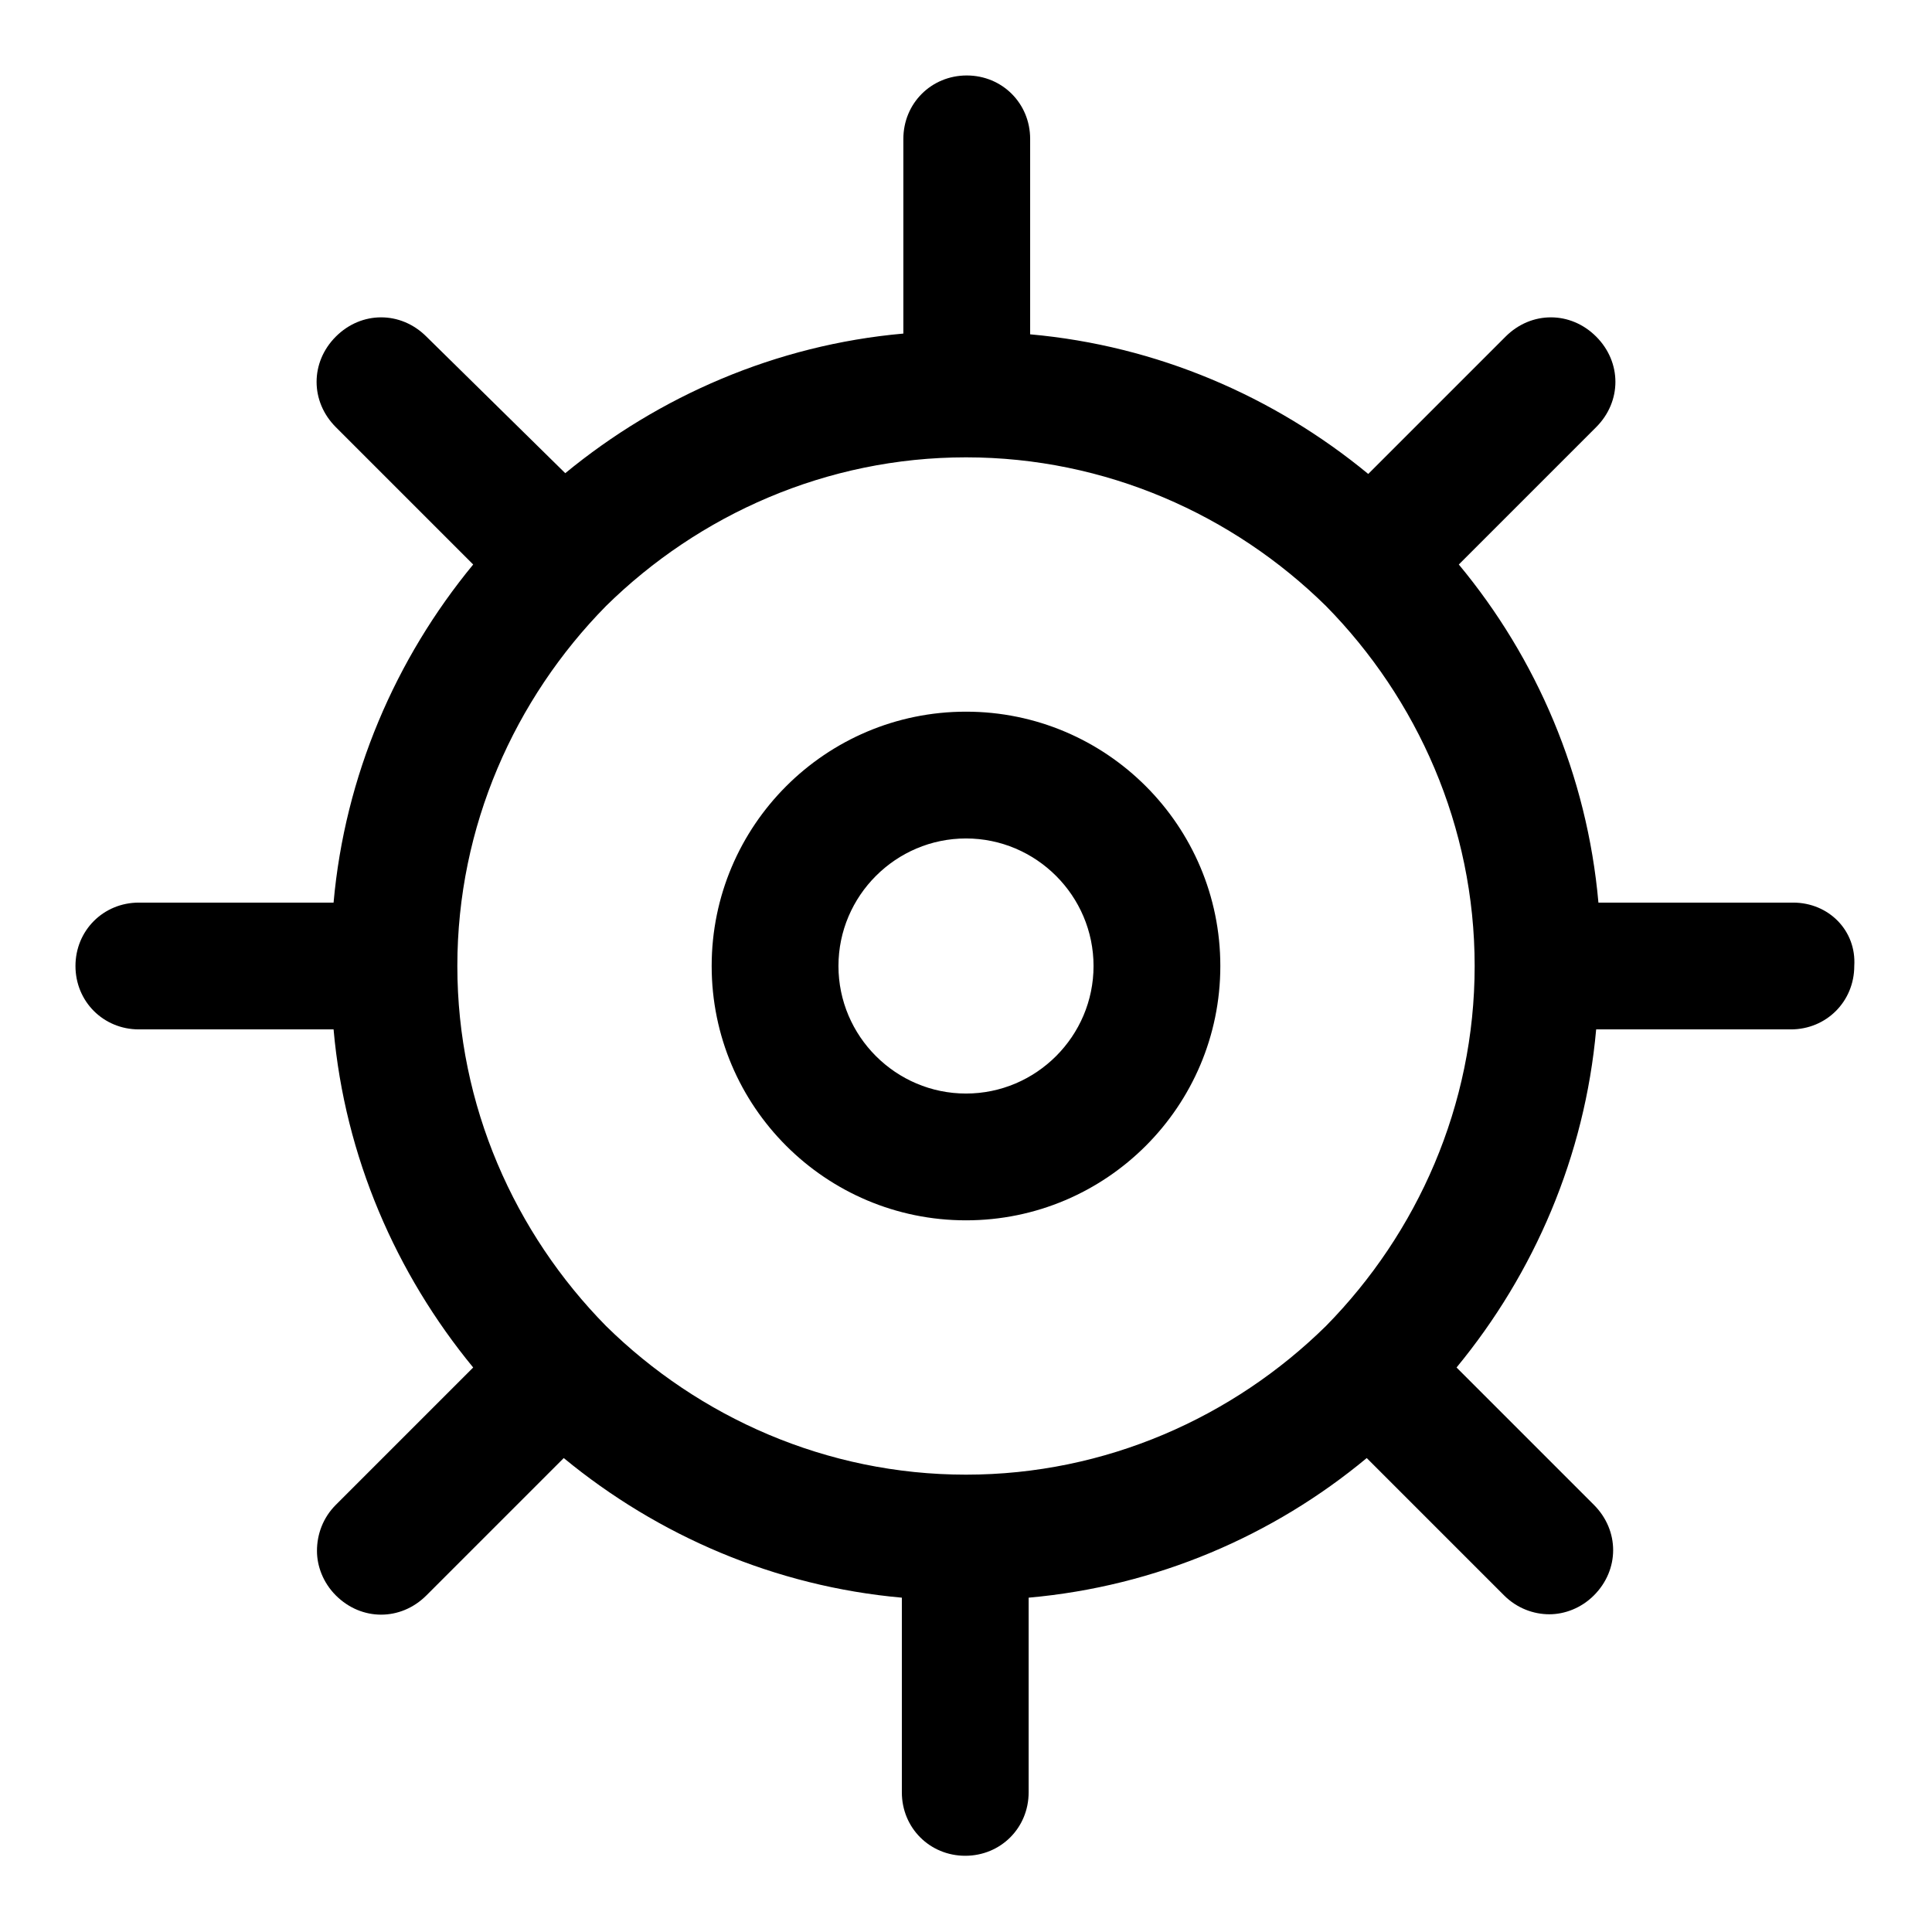 <?xml version="1.0" encoding="utf-8"?>
<!-- Svg Vector Icons : http://www.onlinewebfonts.com/icon -->
<!DOCTYPE svg PUBLIC "-//W3C//DTD SVG 1.1//EN" "http://www.w3.org/Graphics/SVG/1.1/DTD/svg11.dtd">
<svg version="1.1" xmlns="http://www.w3.org/2000/svg" xmlns:xlink="http://www.w3.org/1999/xlink" x="0px" y="0px" viewBox="0 0 256 256" enable-background="new 0 0 256 256" xml:space="preserve">
<g><g><path fill="#000000" d="M128,111.1c9.3,0,16.9,7.6,16.9,16.9c0,9.3-7.6,16.9-16.9,16.9c-9.3,0-16.9-7.6-16.9-16.9C111.1,118.7,118.7,111.1,128,111.1L128,111.1z M128,94.3c-18.6,0-33.7,15.1-33.7,33.7c0,18.6,15.1,33.7,33.7,33.7c18.6,0,33.7-15.1,33.7-33.7C161.7,109.4,146.6,94.3,128,94.3L128,94.3z"/><path fill="#000000" d="M237.6,119.6h-25.8c-1.5-16.9-8.2-32.4-18.5-44.8l18.2-18.2c3.4-3.4,3.4-8.6,0-12c-3.4-3.4-8.6-3.4-12,0l-18.2,18.2c-12.5-10.3-28-17-44.8-18.5V18.4c0-4.7-3.7-8.4-8.4-8.4c-4.7,0-8.4,3.7-8.4,8.4v25.8c-16.9,1.5-32.4,8.3-44.8,18.5L56.5,44.6c-3.4-3.4-8.6-3.4-12,0c-3.4,3.4-3.4,8.6,0,12l18.2,18.2c-10.3,12.5-17,28-18.5,44.8H18.4c-4.7,0-8.4,3.7-8.4,8.4c0,4.7,3.7,8.4,8.4,8.4h25.8c1.5,16.9,8.3,32.4,18.5,44.8l-18.2,18.2c-1.7,1.7-2.5,3.9-2.5,6.1c0,2,0.8,4.2,2.5,5.9c3.4,3.4,8.6,3.4,12,0l18.2-18.2c12.5,10.3,28,17,44.8,18.5v25.8c0,4.7,3.7,8.4,8.4,8.4c4.7,0,8.4-3.7,8.4-8.4v-25.8c16.9-1.5,32.4-8.2,44.8-18.5l18.2,18.2c1.7,1.7,3.9,2.5,6,2.5c2,0,4.2-0.8,5.9-2.5c3.4-3.4,3.4-8.6,0-12l-18.2-18.2c10.3-12.5,17-28,18.5-44.8h25.8c4.7,0,8.4-3.7,8.4-8.4C246,123.3,242.3,119.6,237.6,119.6z M175.7,175.7c-12.3,12.1-29.2,19.7-47.7,19.7s-35.4-7.6-47.7-19.7c-12.1-12.3-19.7-29.2-19.7-47.7s7.6-35.4,19.7-47.7c12.3-12.1,29.2-19.7,47.7-19.7s35.4,7.6,47.7,19.7c12.1,12.3,19.7,29.2,19.7,47.7S187.8,163.4,175.7,175.7z"/></g></g>
</svg>